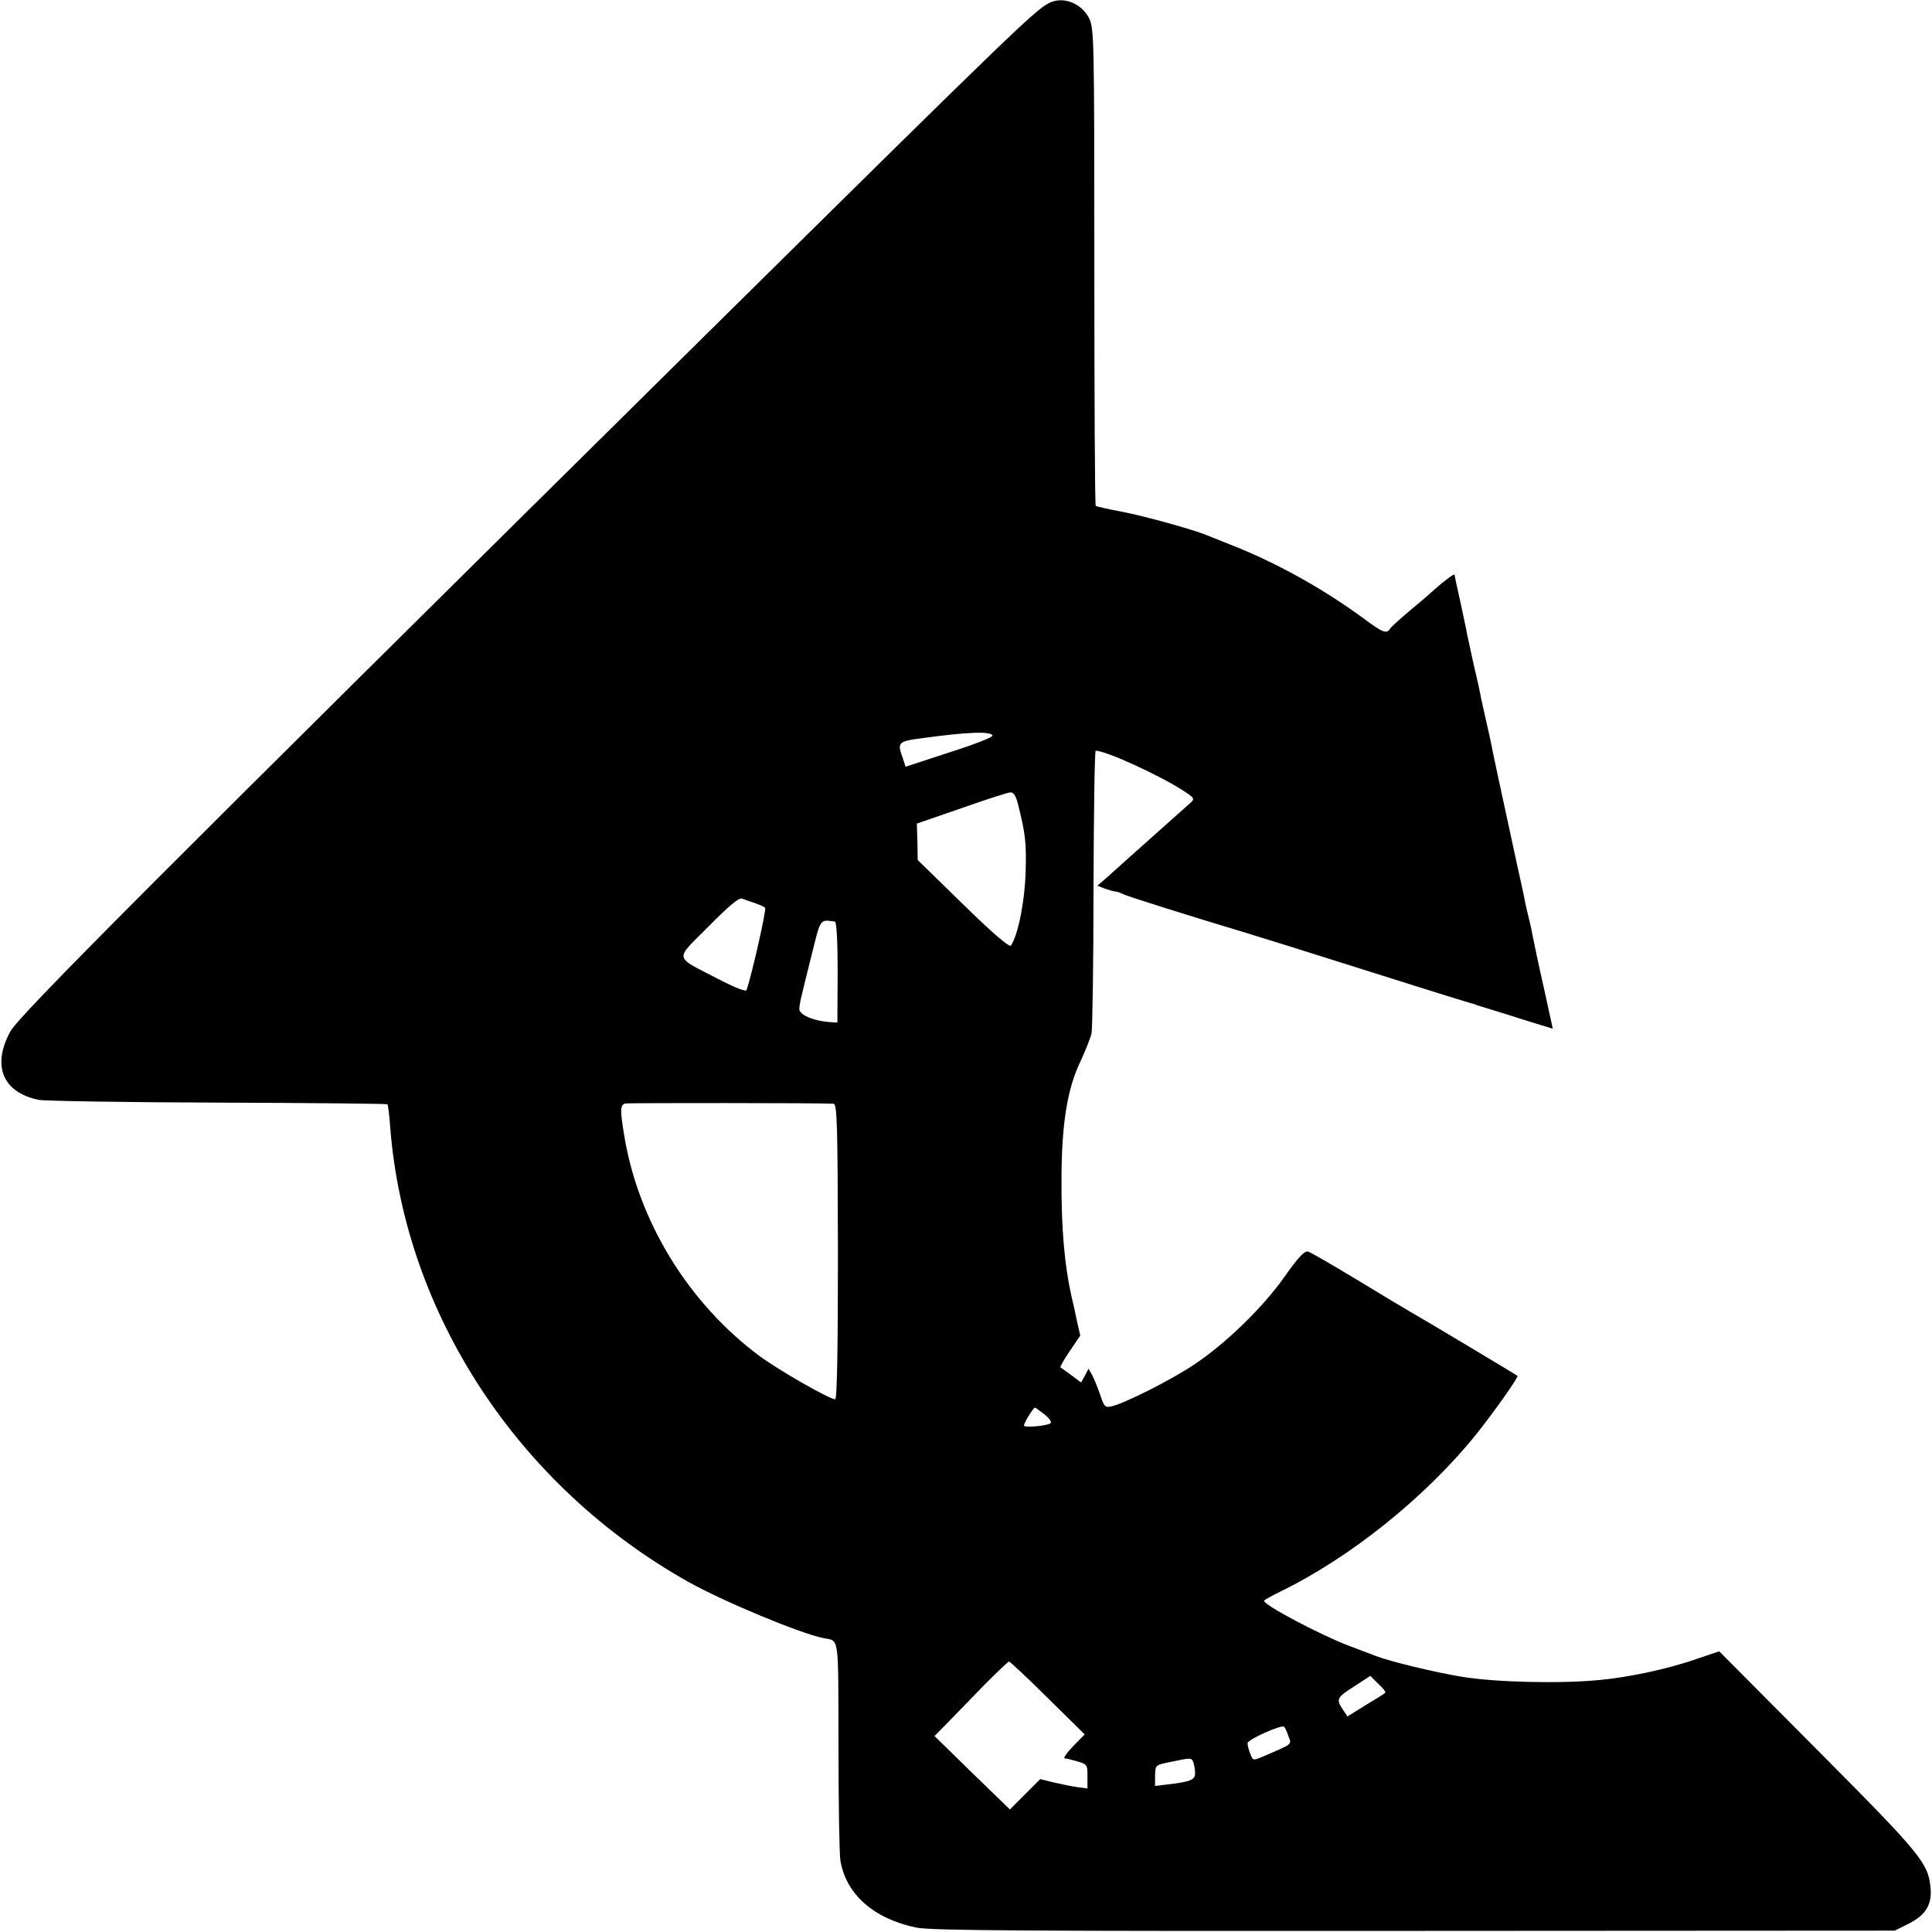 <?xml version="1.0" standalone="no"?>
<!DOCTYPE svg PUBLIC "-//W3C//DTD SVG 20010904//EN"
 "http://www.w3.org/TR/2001/REC-SVG-20010904/DTD/svg10.dtd">
<svg version="1.0" xmlns="http://www.w3.org/2000/svg"
 width="700pt" height="700pt" viewBox="0 0 700 700"
 preserveAspectRatio="xMidYMid meet">
<g transform="translate(0,700) scale(0.1,-0.1)"
fill="#000000" stroke="none">
<path d="M3810 6993 c-51 -20 -98 -65 -1255 -1208 -2017 -1994 -2485 -2463
-2518 -2523 -67 -124 -27 -220 103 -247 19 -4 311 -9 648 -10 337 -1 614 -4
616 -6 2 -2 7 -41 10 -86 54 -675 464 -1299 1081 -1645 125 -70 403 -186 488
-203 59 -12 54 19 55 -390 0 -206 3 -394 7 -417 21 -122 121 -210 275 -242 53
-11 398 -13 1805 -12 l1740 1 48 24 c62 30 87 69 82 128 -8 92 -30 120 -407
499 l-359 361 -83 -28 c-102 -36 -244 -66 -351 -76 -145 -14 -381 -8 -500 12
-101 17 -258 55 -310 75 -11 4 -56 21 -100 38 -104 40 -305 146 -305 162 0 3
26 17 58 33 253 123 524 340 708 567 65 81 157 211 152 215 -4 4 -357 215
-393 235 -16 9 -101 60 -188 113 -88 53 -167 99 -177 102 -13 4 -33 -16 -86
-91 -79 -112 -214 -243 -329 -319 -82 -55 -249 -139 -296 -150 -25 -6 -28 -3
-43 42 -9 26 -22 58 -29 71 l-13 23 -13 -25 -14 -25 -36 27 c-20 14 -37 27
-39 28 -2 1 13 28 34 59 l38 56 -13 57 c-6 31 -14 66 -17 77 -28 124 -39 256
-38 440 1 198 22 323 69 420 18 39 36 84 40 102 3 17 7 255 7 527 1 273 4 496
8 496 36 0 221 -84 313 -142 45 -29 47 -32 30 -47 -34 -30 -197 -176 -231
-206 -18 -16 -49 -44 -69 -62 l-37 -32 28 -11 c15 -5 32 -10 37 -10 5 0 17 -4
27 -9 14 -8 244 -80 447 -141 33 -10 103 -32 155 -48 335 -106 647 -204 660
-207 8 -2 16 -4 18 -5 1 -2 5 -3 10 -4 4 -1 48 -15 97 -30 50 -16 108 -34 131
-41 l40 -12 -33 151 c-19 83 -36 165 -39 181 -3 17 -9 46 -14 65 -5 19 -11 46
-14 60 -2 14 -16 77 -30 140 -73 337 -88 407 -92 430 -3 14 -11 53 -19 86 -8
34 -16 73 -19 85 -2 13 -13 65 -25 114 -11 50 -22 101 -25 115 -2 14 -14 68
-25 120 -12 52 -21 96 -21 98 0 5 -37 -22 -73 -54 -17 -16 -59 -52 -92 -79
-33 -28 -64 -56 -68 -62 -13 -21 -26 -16 -96 36 -143 105 -307 197 -466 261
-44 17 -89 36 -100 40 -47 20 -227 70 -310 86 -49 9 -92 19 -95 21 -3 3 -5
392 -5 866 0 826 -1 864 -19 901 -26 51 -87 78 -136 59z m-214 -2658 c2 -6
-68 -33 -156 -61 l-159 -52 -10 31 c-21 58 -18 61 74 73 160 22 247 25 251 9z
m92 -247 c28 -112 31 -141 28 -248 -3 -106 -27 -226 -53 -266 -5 -8 -68 46
-173 149 l-165 161 -1 66 -2 66 162 56 c88 31 168 57 177 57 11 1 20 -13 27
-41z m-953 -360 c17 -6 33 -13 37 -17 6 -5 -48 -243 -67 -298 -2 -7 -39 7
-103 40 -163 85 -159 65 -35 190 76 77 111 106 122 101 9 -3 30 -11 46 -16z
m290 -67 c6 -1 10 -69 10 -184 l-1 -182 -31 2 c-59 5 -108 27 -107 48 2 23 3
28 45 196 33 134 29 127 84 120z m-5 -660 c13 -1 15 -68 16 -536 0 -342 -3
-535 -10 -535 -20 0 -202 104 -273 156 -259 192 -442 491 -492 804 -15 90 -14
108 6 112 14 2 708 2 753 -1z m765 -1126 c16 -13 26 -27 22 -31 -9 -10 -97
-18 -97 -9 0 10 34 65 40 65 3 -1 18 -12 35 -25z m11 -1027 l134 -132 -42 -43
c-23 -24 -37 -44 -30 -44 7 -1 15 -2 20 -4 64 -17 62 -15 62 -61 l0 -44 -37 5
c-21 3 -60 11 -86 17 l-48 12 -55 -55 -55 -55 -137 133 -136 133 51 52 c28 29
88 90 132 136 45 45 84 82 87 82 3 0 67 -59 140 -132z m1223 19 c-2 -3 -34
-23 -71 -45 l-66 -41 -16 24 c-26 39 -23 44 39 84 l60 39 29 -29 c17 -15 28
-30 25 -32z m-351 -157 c12 -32 20 -26 -96 -76 -31 -13 -33 -13 -42 12 -6 14
-10 31 -10 38 0 13 120 67 132 60 3 -2 11 -17 16 -34z m-344 -96 c3 -9 6 -26
6 -39 0 -24 -17 -31 -105 -41 l-40 -5 0 38 c1 38 1 38 55 49 76 16 77 16 84
-2z"/>
</g>
</svg>
